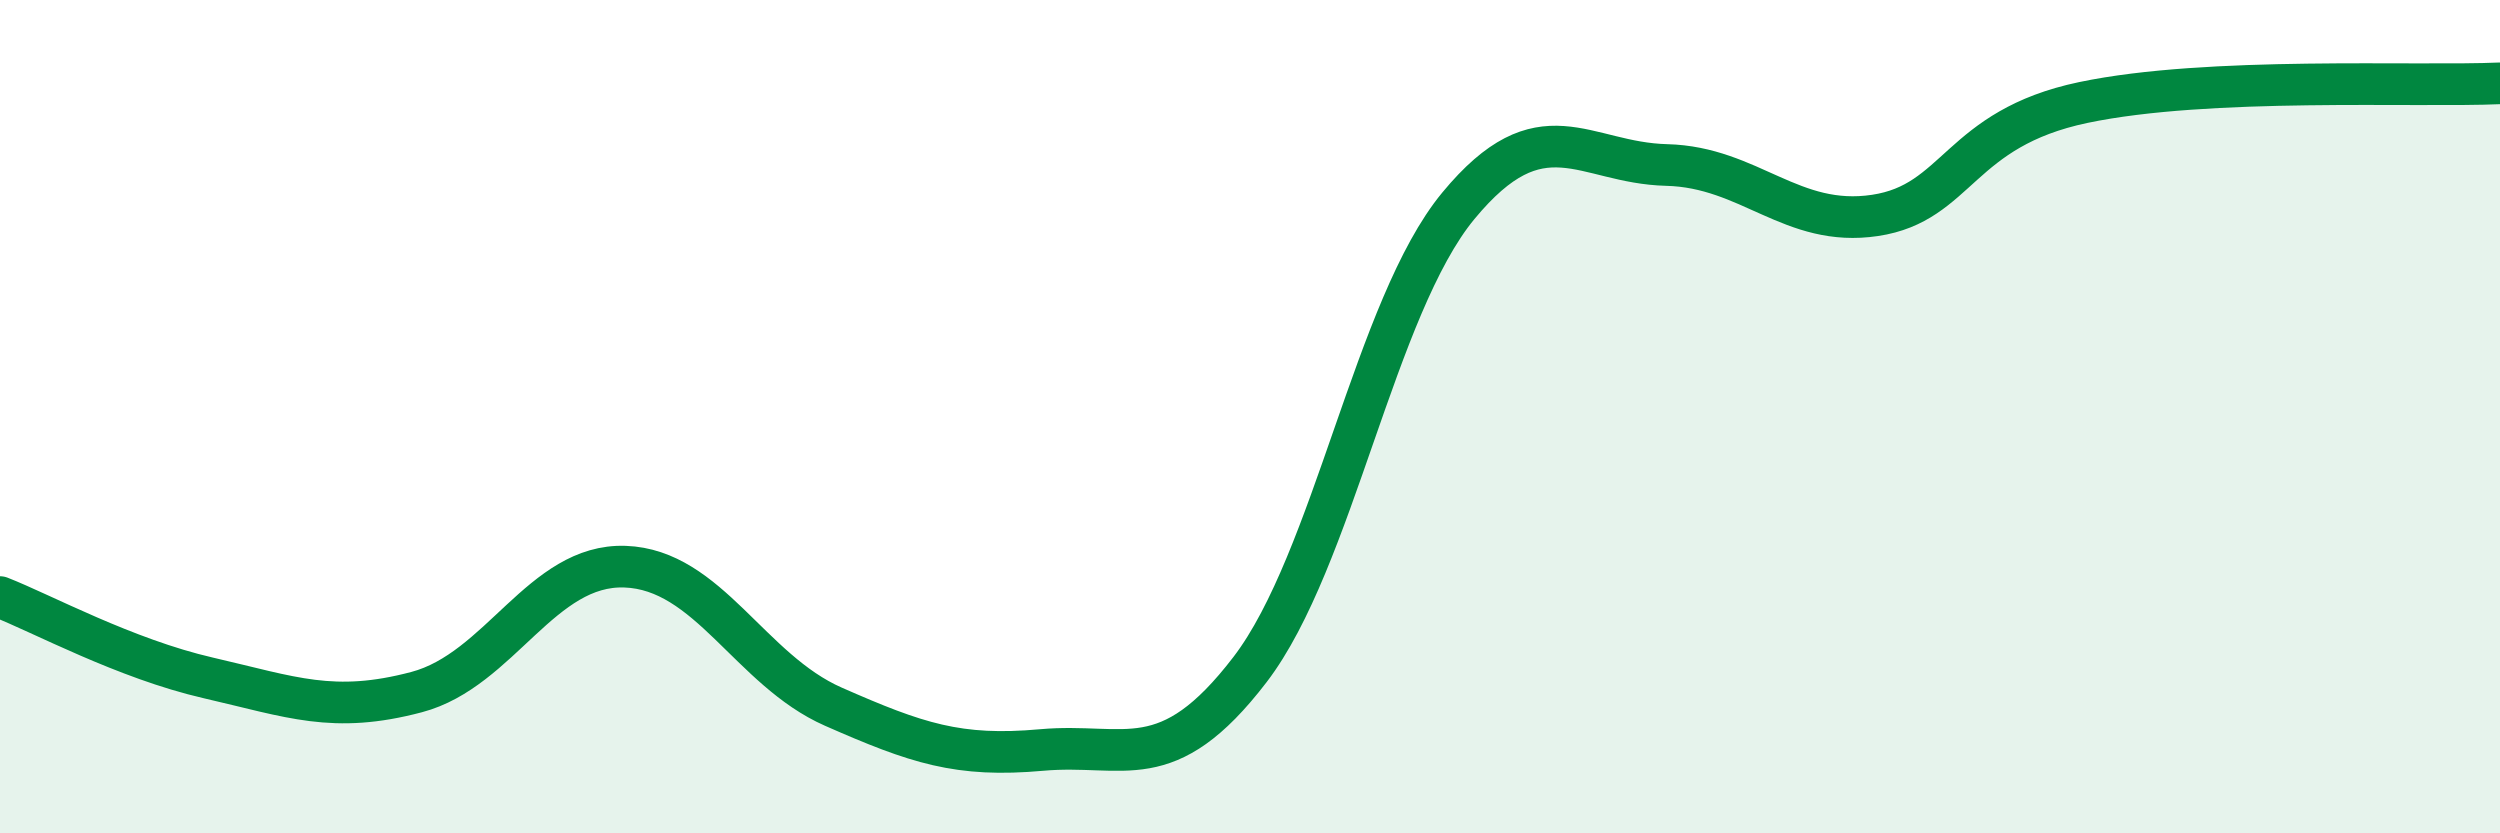 
    <svg width="60" height="20" viewBox="0 0 60 20" xmlns="http://www.w3.org/2000/svg">
      <path
        d="M 0,14.33 C 1,14.72 3,15.81 5,16.27 C 7,16.73 8,17.14 10,16.61 C 12,16.08 13,13.53 15,13.6 C 17,13.67 18,16.08 20,16.96 C 22,17.84 23,18.18 25,18 C 27,17.82 28,18.68 30,16.07 C 32,13.46 33,7.36 35,4.94 C 37,2.52 38,3.91 40,3.96 C 42,4.01 43,5.47 45,5.17 C 47,4.87 47,3.09 50,2.46 C 53,1.83 58,2.09 60,2L60 20L0 20Z"
        fill="#008740"
        opacity="0.1"
        stroke-linecap="round"
        stroke-linejoin="round"
      />
      <path
        d="M 0,14.33 C 1,14.72 3,15.81 5,16.27 C 7,16.73 8,17.14 10,16.61 C 12,16.08 13,13.53 15,13.6 C 17,13.67 18,16.08 20,16.96 C 22,17.84 23,18.18 25,18 C 27,17.82 28,18.68 30,16.07 C 32,13.46 33,7.36 35,4.94 C 37,2.52 38,3.91 40,3.96 C 42,4.01 43,5.47 45,5.17 C 47,4.87 47,3.09 50,2.46 C 53,1.83 58,2.09 60,2"
        stroke="#008740"
        stroke-width="1"
        fill="none"
        stroke-linecap="round"
        stroke-linejoin="round"
      />
    </svg>
  